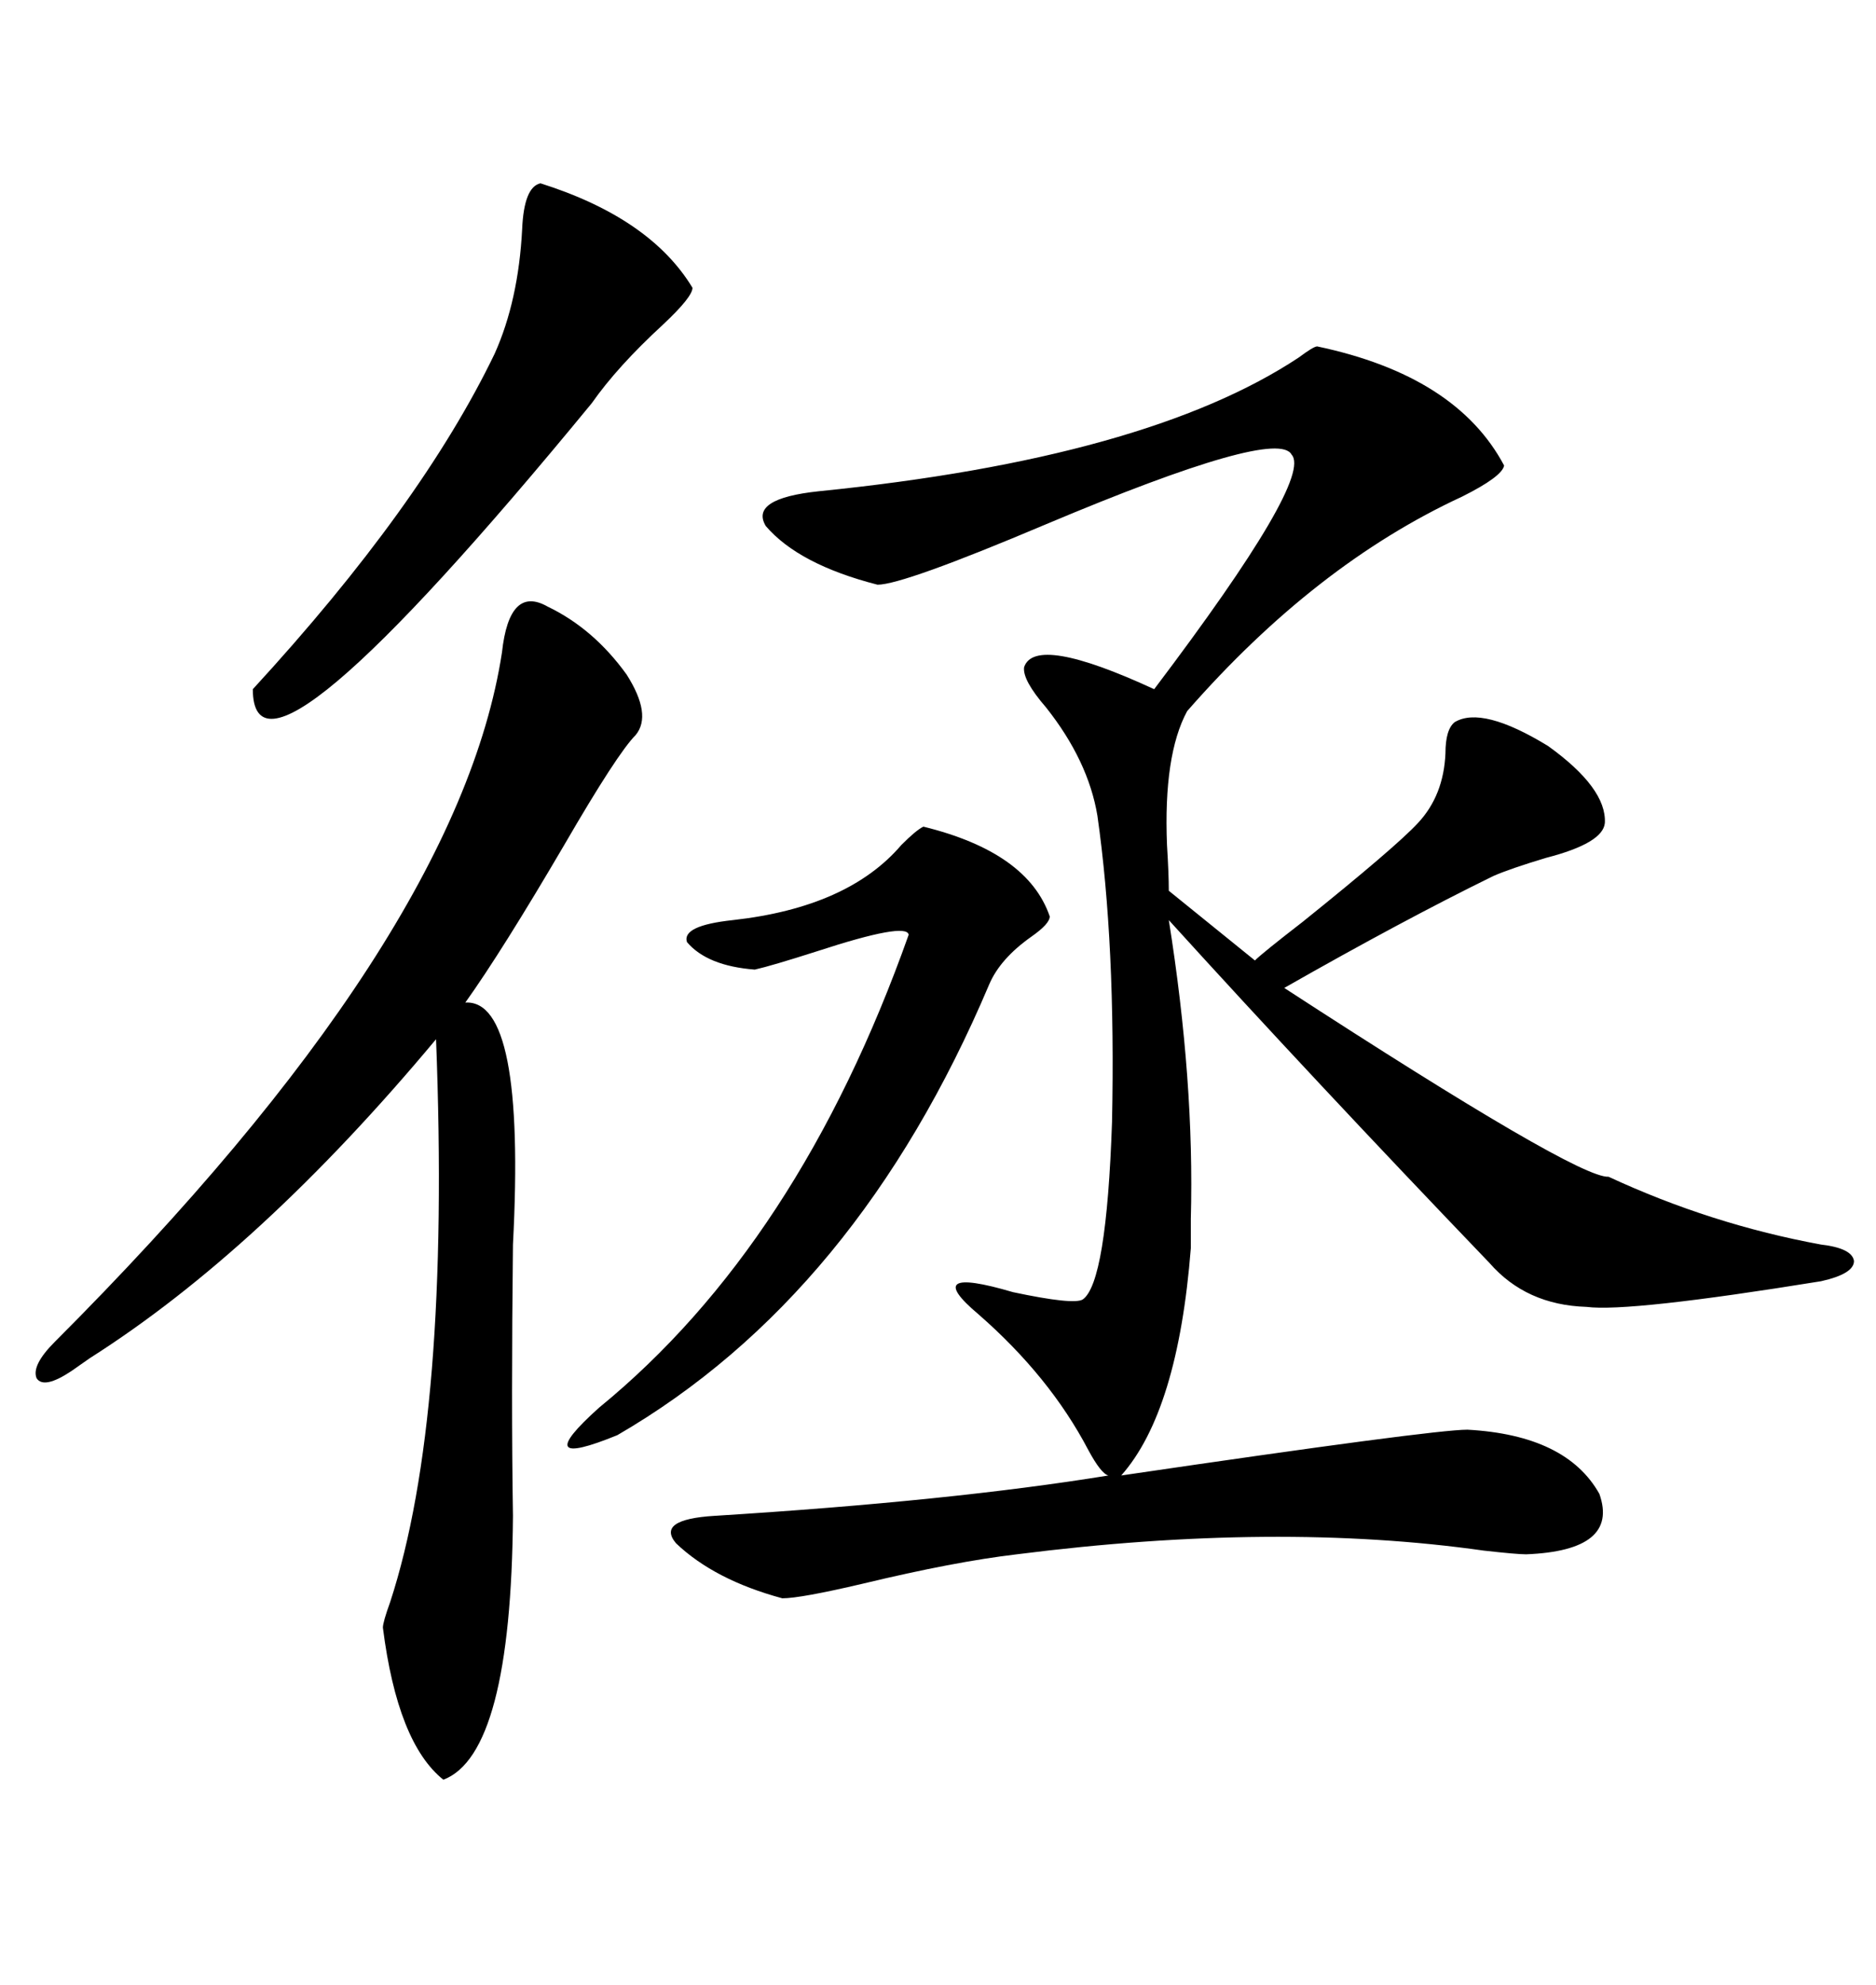 <svg xmlns="http://www.w3.org/2000/svg" xmlns:xlink="http://www.w3.org/1999/xlink" width="300" height="317.285"><path d="M210.64 55.37L210.64 55.37Q232.91 60.06 240.53 74.41L240.53 74.41Q240.23 76.17 233.79 79.39L233.79 79.39Q210.35 90.23 189.84 113.67L189.84 113.67Q186.04 120.70 186.62 135.06L186.62 135.06Q186.91 139.75 186.91 142.38L186.91 142.38L200.68 153.52Q201.86 152.34 208.30 147.36L208.30 147.36Q223.24 135.35 226.76 131.54L226.76 131.54Q230.86 127.15 231.15 120.41L231.15 120.41Q231.15 116.60 232.62 115.43L232.62 115.43Q237.01 112.79 247.56 119.24L247.56 119.24Q256.93 125.98 256.64 131.54L256.64 131.54Q256.35 134.77 247.27 137.11L247.27 137.11Q241.41 138.87 238.77 140.04L238.77 140.04Q224.41 147.07 205.37 157.91L205.37 157.91Q252.25 188.38 257.23 188.09L257.23 188.09Q273.63 195.70 291.21 198.93L291.21 198.93Q296.19 199.51 296.48 201.56L296.48 201.56Q296.48 203.61 291.21 204.79L291.21 204.79Q260.45 209.77 253.71 208.89L253.71 208.89Q244.04 208.59 238.18 201.86L238.18 201.86Q210.06 172.56 186.91 147.07L186.91 147.07Q191.02 172.85 190.43 194.82L190.43 194.82Q190.43 198.05 190.43 199.51L190.43 199.51Q188.38 225.59 179.30 235.84L179.30 235.84Q229.10 228.52 234.67 228.52L234.67 228.52Q250.49 229.39 255.76 238.77L255.76 238.77Q258.98 247.85 244.04 248.44L244.04 248.44Q242.58 248.44 237.30 247.85L237.30 247.85Q204.20 243.16 162.60 248.44L162.60 248.44Q152.64 249.61 137.99 253.13L137.99 253.13Q128.03 255.47 125.10 255.47L125.10 255.47Q114.26 252.54 108.11 246.68L108.11 246.68Q104.88 242.87 114.26 242.29L114.26 242.29Q152.05 239.94 177.25 235.84L177.25 235.84Q176.07 235.55 174.02 231.74L174.02 231.74Q167.87 220.02 156.45 210.06L156.45 210.06Q147.07 202.15 162.01 206.54L162.01 206.54Q171.68 208.59 173.14 207.71L173.14 207.71Q176.95 205.08 177.83 179.30L177.83 179.30Q178.42 150.88 175.49 130.37L175.49 130.37Q174.02 121.58 167.29 113.09L167.29 113.09Q163.48 108.69 163.77 106.64L163.77 106.64Q165.53 101.37 184.57 110.16L184.57 110.16Q210.06 76.46 206.54 72.66L206.54 72.66Q204.20 68.26 167.29 83.79L167.29 83.79Q144.43 93.46 140.33 93.46L140.33 93.46Q127.73 90.23 122.46 84.08L122.46 84.08Q119.82 79.69 130.96 78.52L130.96 78.52Q183.40 73.24 207.71 57.13L207.71 57.13Q210.06 55.37 210.64 55.37ZM87.60 96.97L87.60 96.97Q94.92 100.49 100.20 107.81L100.20 107.81Q104.30 114.26 101.66 117.48L101.66 117.48Q98.73 120.41 90.23 135.06L90.23 135.06Q80.27 152.05 74.41 160.25L74.41 160.25Q84.08 159.67 82.03 198.93L82.03 198.93Q81.74 224.12 82.03 242.29L82.03 242.29Q81.74 280.37 70.90 284.47L70.90 284.47Q63.57 278.61 61.23 260.16L61.23 260.16Q61.23 259.28 62.40 256.05L62.40 256.05Q72.07 226.46 69.73 166.11L69.73 166.11Q41.60 199.80 14.36 217.09L14.36 217.09Q12.30 218.55 11.43 219.14L11.43 219.14Q7.03 222.07 5.86 220.31L5.86 220.31Q4.98 218.26 8.79 214.45L8.79 214.45Q73.24 150 80.27 104.30L80.27 104.30Q81.45 93.46 87.60 96.97ZM147.66 132.13L147.66 132.13Q164.36 136.23 167.87 146.48L167.87 146.48Q167.87 147.66 164.94 149.71L164.94 149.71Q159.96 153.22 158.20 157.32L158.20 157.32Q137.11 207.13 98.73 229.39L98.73 229.39Q84.38 235.25 95.80 225L95.80 225Q127.73 198.93 145.31 149.41L145.31 149.41Q145.02 147.36 130.66 152.05L130.66 152.05Q123.34 154.39 120.70 154.98L120.70 154.98Q113.09 154.39 109.86 150.59L109.86 150.59Q108.98 147.95 117.19 147.07L117.19 147.07Q135.64 145.02 144.14 135.06L144.14 135.06Q146.48 132.71 147.66 132.13ZM86.43 29.30L86.43 29.30Q104.00 34.86 110.74 46.00L110.74 46.00Q110.74 47.46 106.05 51.86L106.05 51.86Q98.73 58.59 94.63 64.45L94.63 64.45Q40.43 130.37 40.43 110.16L40.43 110.16Q67.38 80.86 79.10 56.54L79.10 56.54Q82.91 48.05 83.50 36.62L83.50 36.62Q83.79 29.88 86.43 29.30Z"/></svg>
